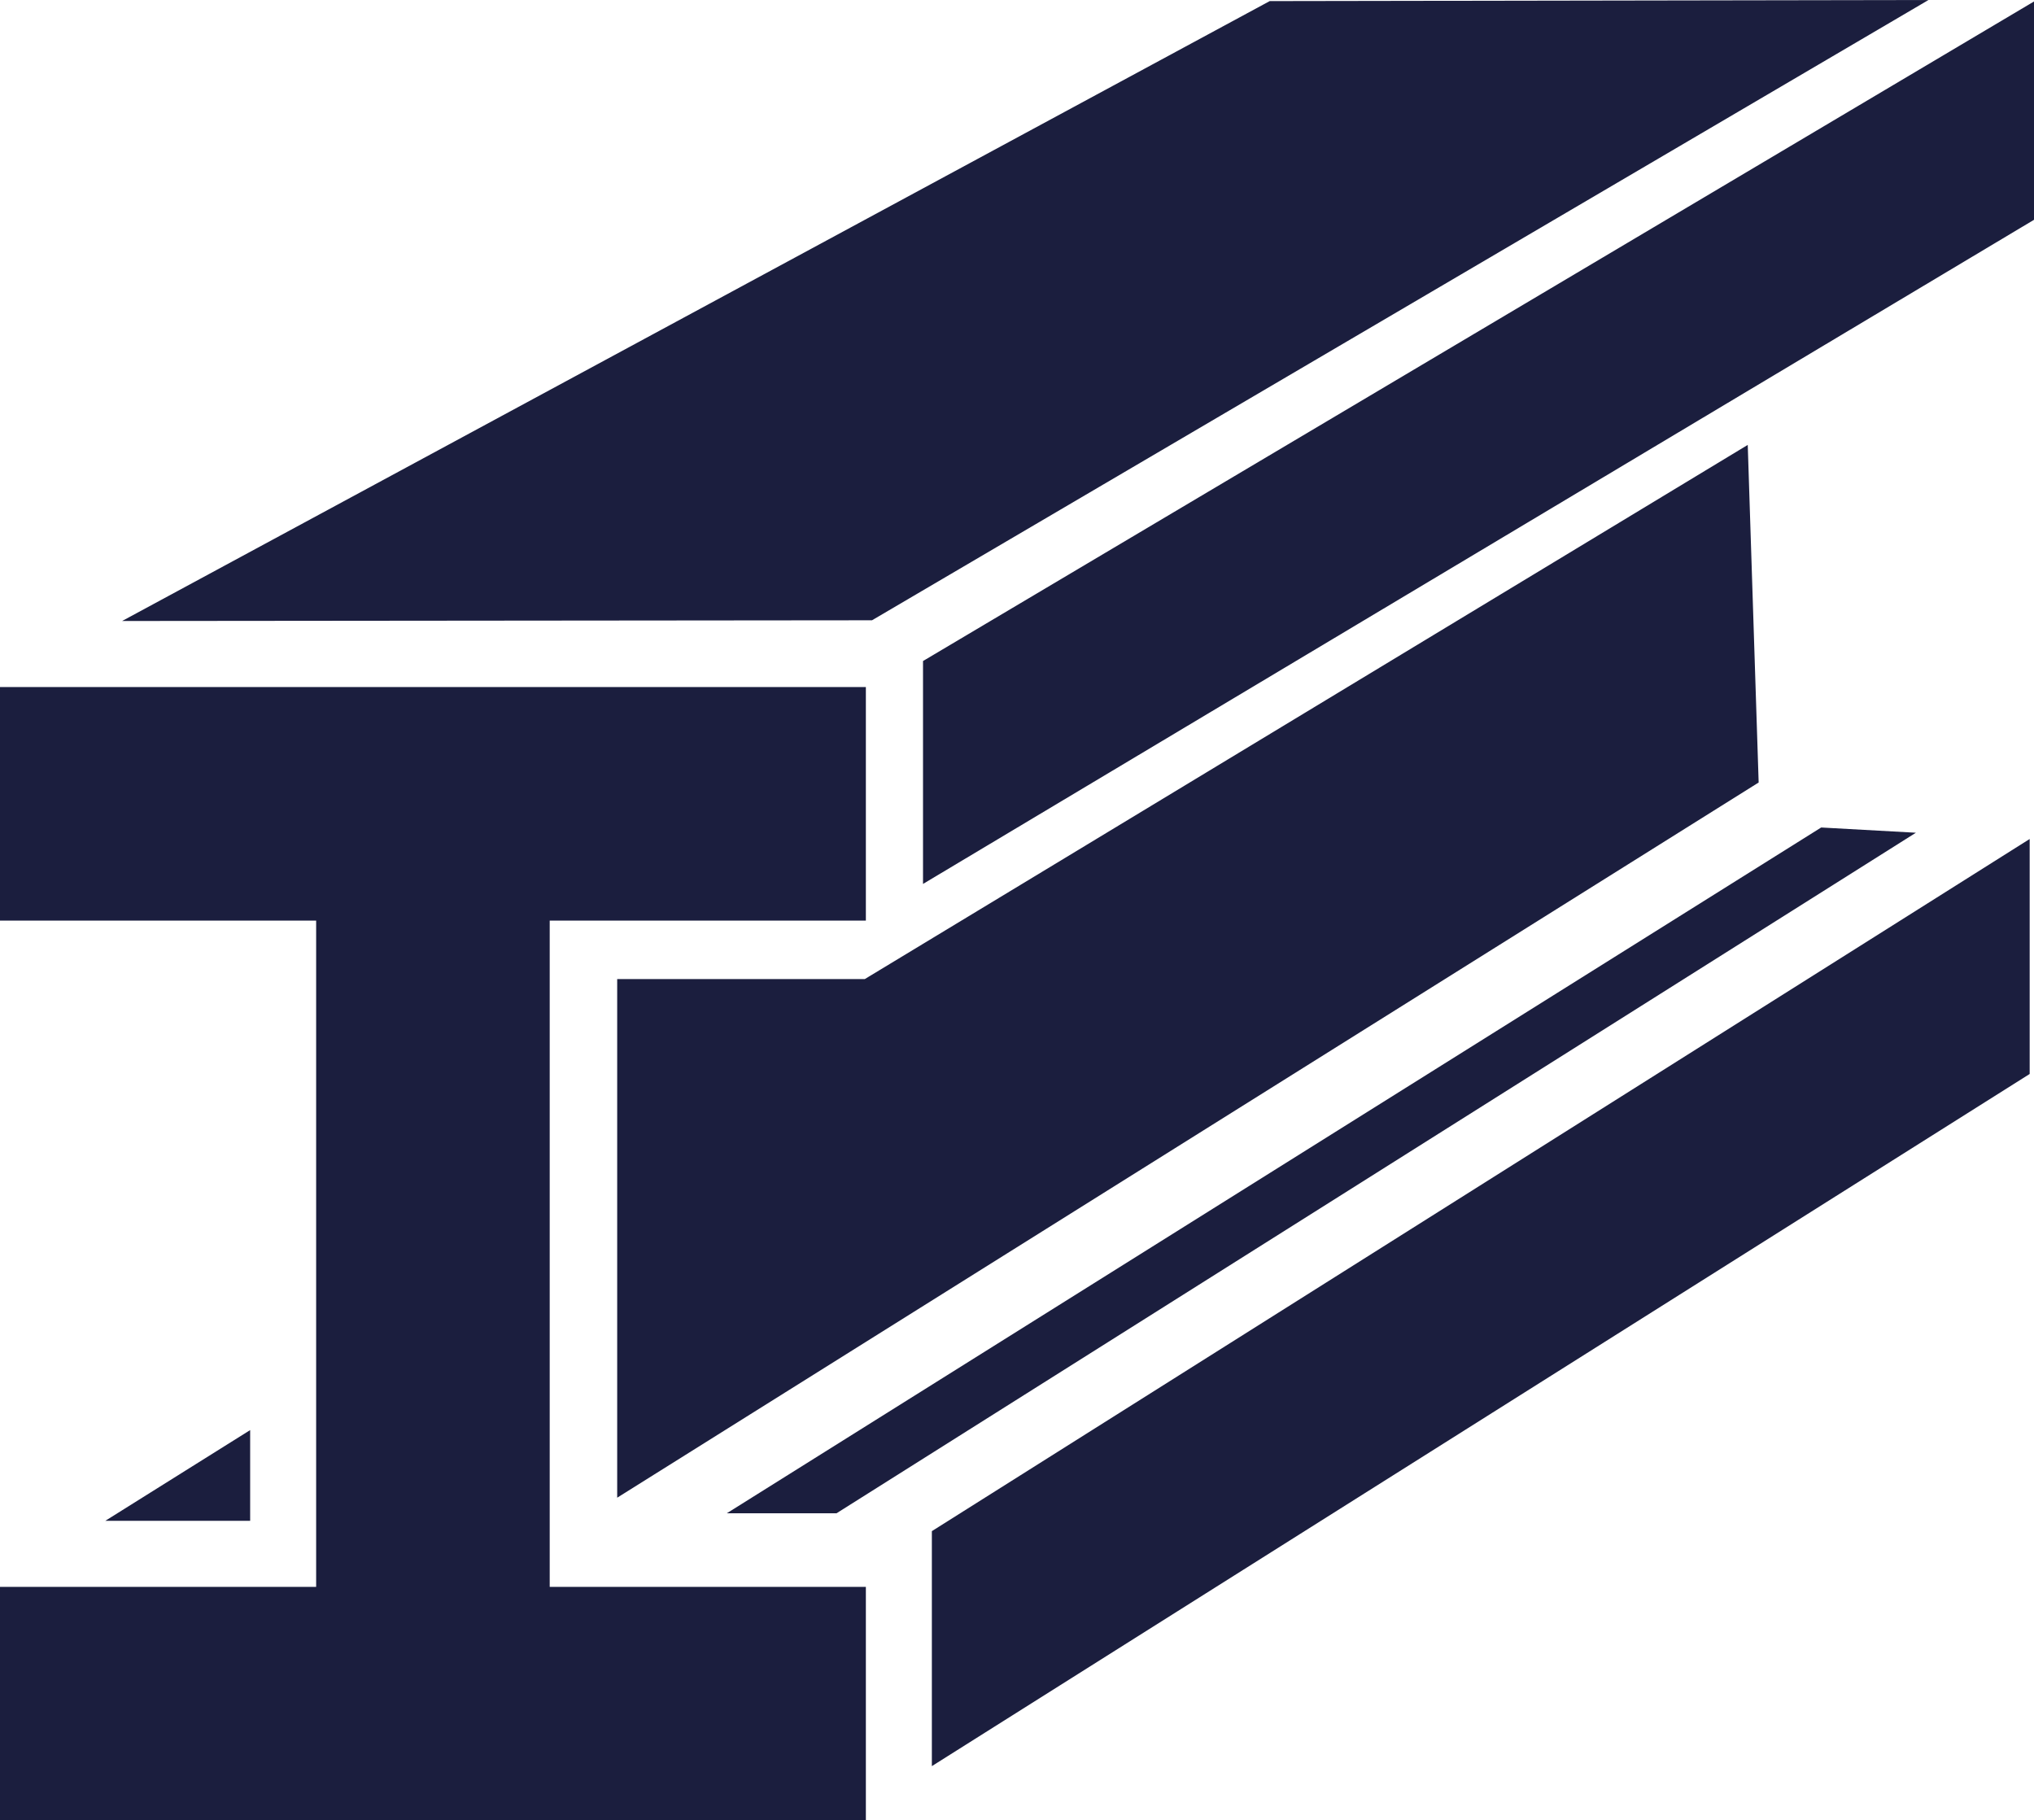 <?xml version="1.0" encoding="UTF-8"?>
<svg id="Layer_1" xmlns="http://www.w3.org/2000/svg" version="1.1" viewBox="0 0 314.99 281.91">
  <!-- Generator: Adobe Illustrator 29.7.1, SVG Export Plug-In . SVG Version: 2.1.1 Build 8)  -->
  <defs>
    <style>
      .st0 {
        fill-rule: evenodd;
      }

      .st0, .st1 {
        fill: #1b1e3e;
      }
    </style>
  </defs>
  <path class="st0" d="M142.94,102.37v34.52l172.05-102.85V.23l-172.05,102.14ZM282.03,128.15l-169.47,106.2h16.99l167.15-105.39-14.67-.81ZM133.93,151.62h-38.35v80.32l176.77-110.76-1.69-52.28-136.73,82.72ZM196.63.17l102.02-.17-163.61,96.06-116.13.11L196.63.17ZM144.31,237.12l170.01-107.19v36.39l-170.01,107.19v-36.39ZM38.74,221.47l-22.43,14.05h22.43v-14.05ZM85.13,142.57v103.18h48.96v36.16H0v-36.16h48.96v-103.18H0v-36.17h134.09v36.17"/>
  <rect class="st1" x="-188.5" y="77.95" width="112" height="80"/>
</svg>